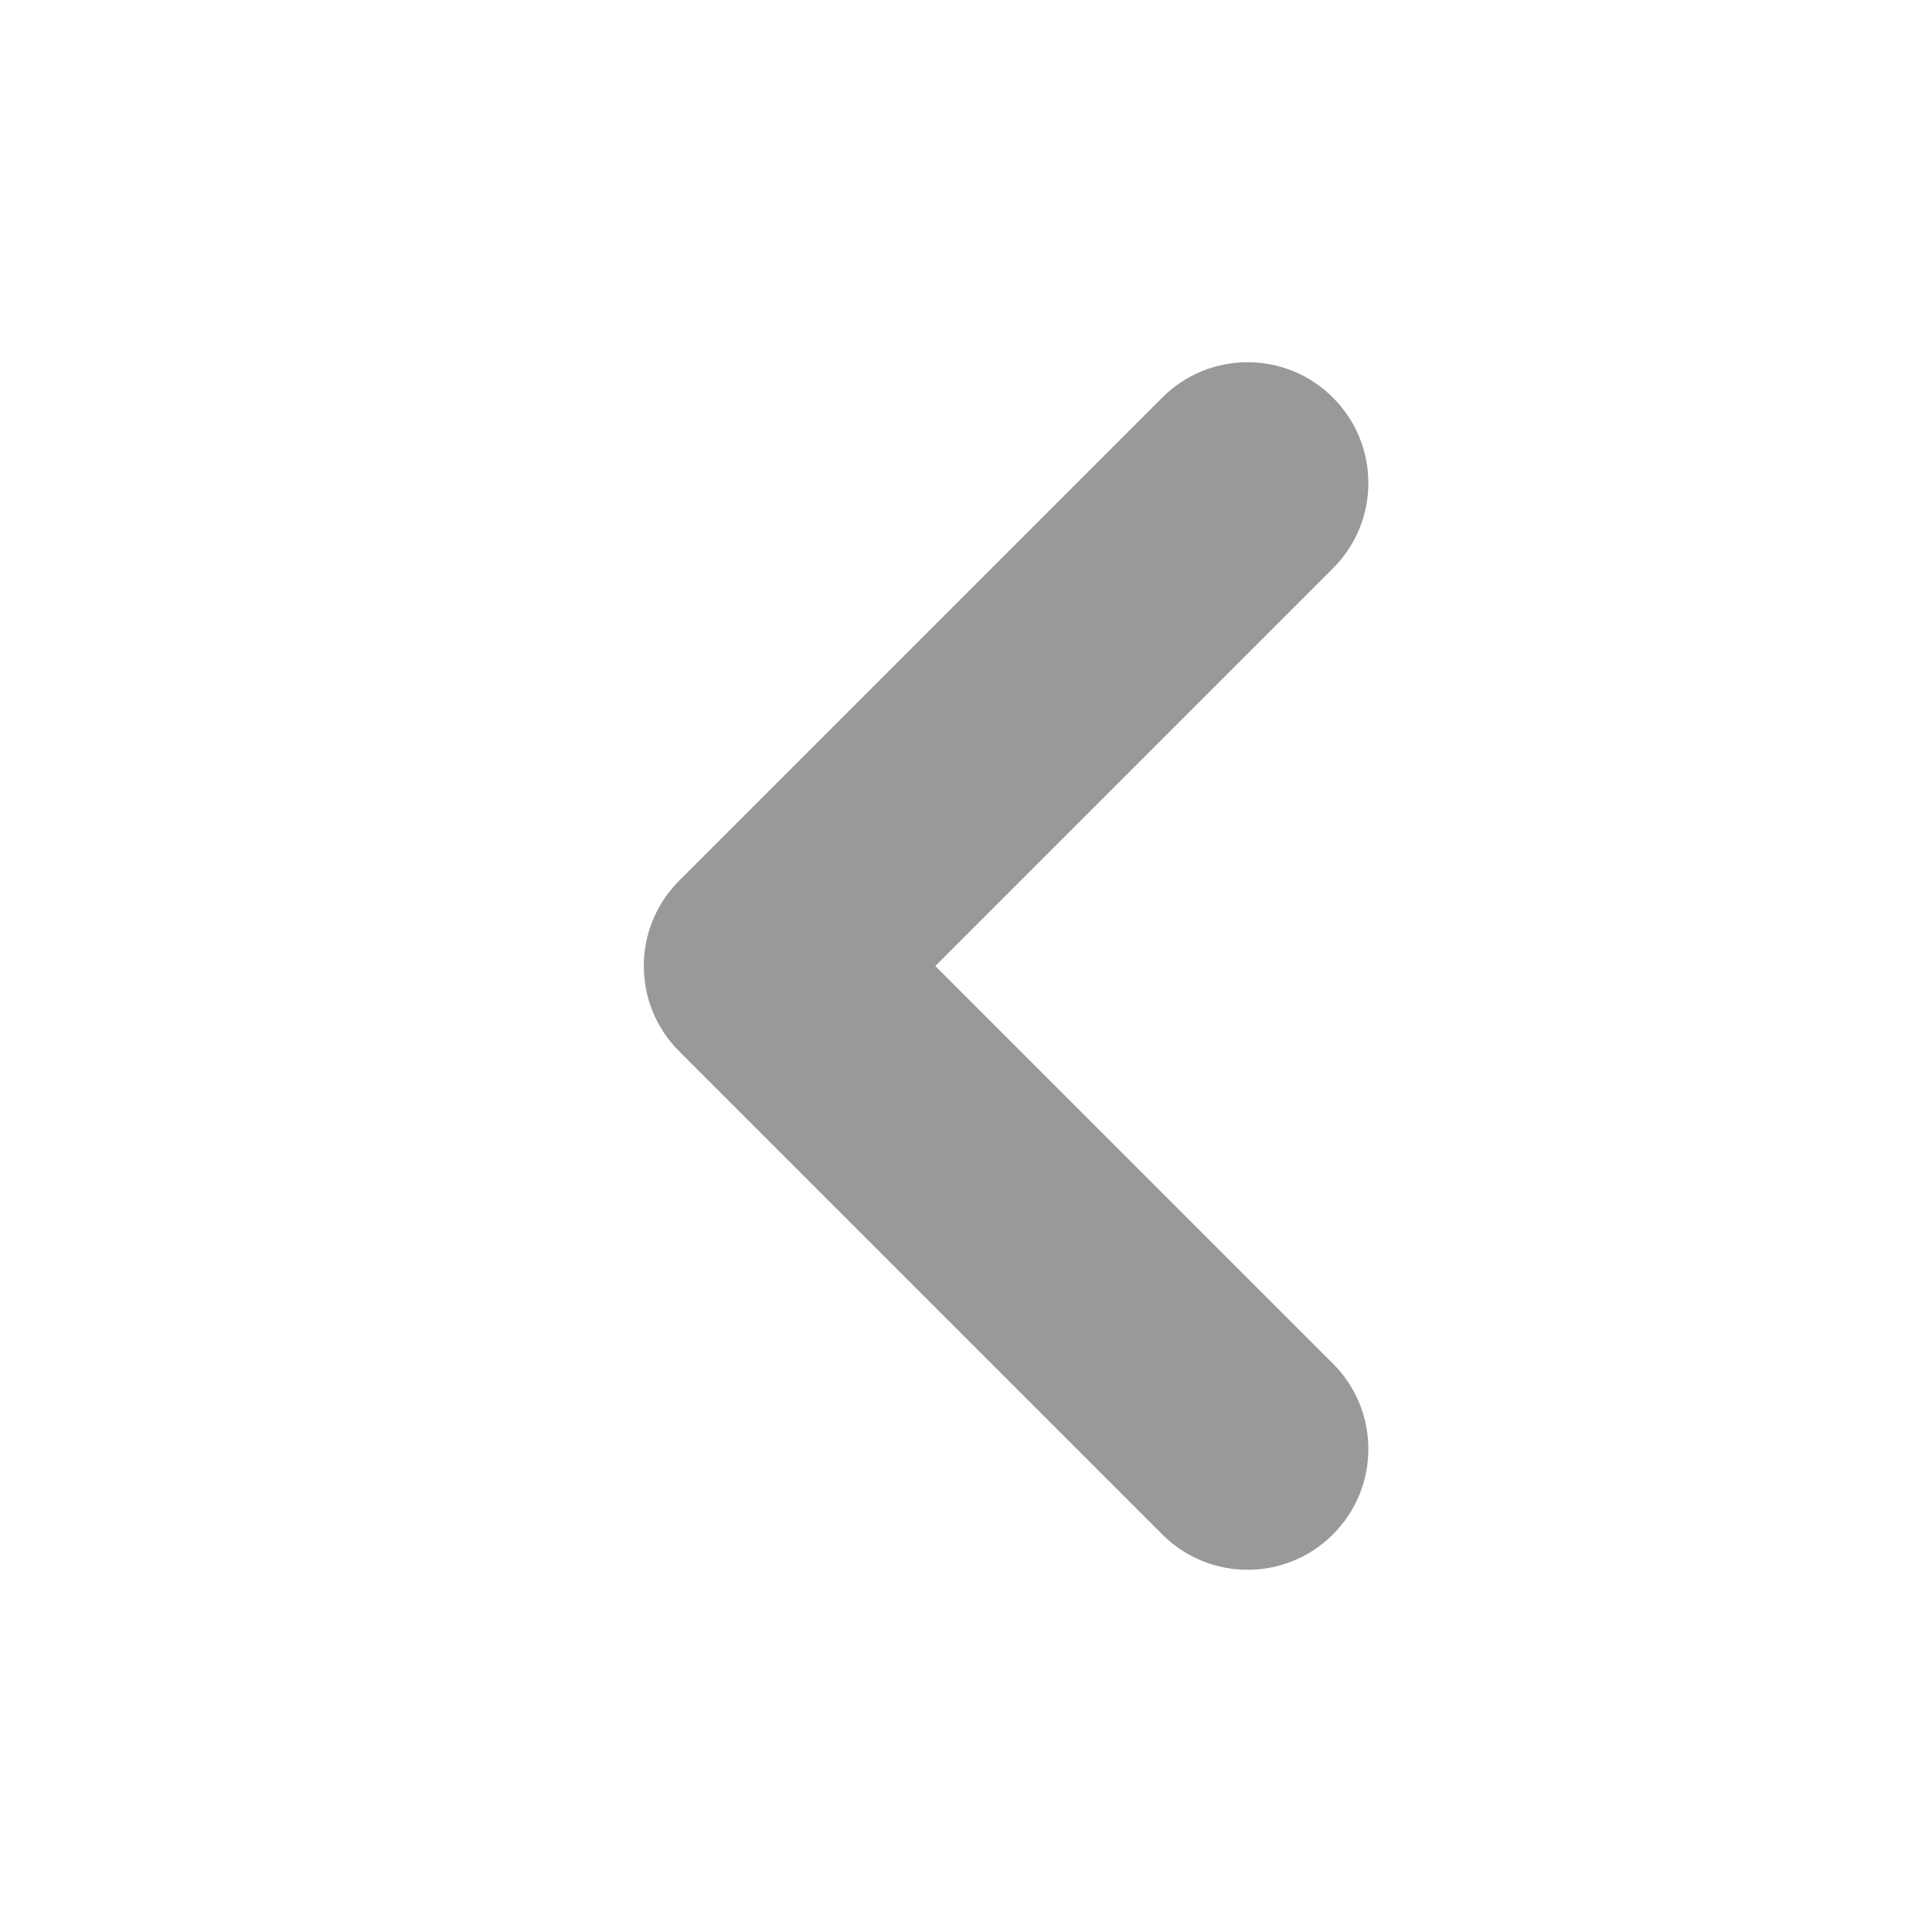 <svg width="16" height="16" viewBox="0 0 16 16" fill="none" xmlns="http://www.w3.org/2000/svg">
<path fill-rule="evenodd" clip-rule="evenodd" d="M11.039 3.293C11.43 3.683 11.43 4.317 11.039 4.707L7.746 8L11.039 11.293C11.43 11.683 11.43 12.317 11.039 12.707C10.649 13.098 10.015 13.098 9.625 12.707L5.625 8.707C5.234 8.317 5.234 7.683 5.625 7.293L9.625 3.293C10.015 2.902 10.649 2.902 11.039 3.293Z" fill="black" fill-opacity="0.4"/>
</svg>
